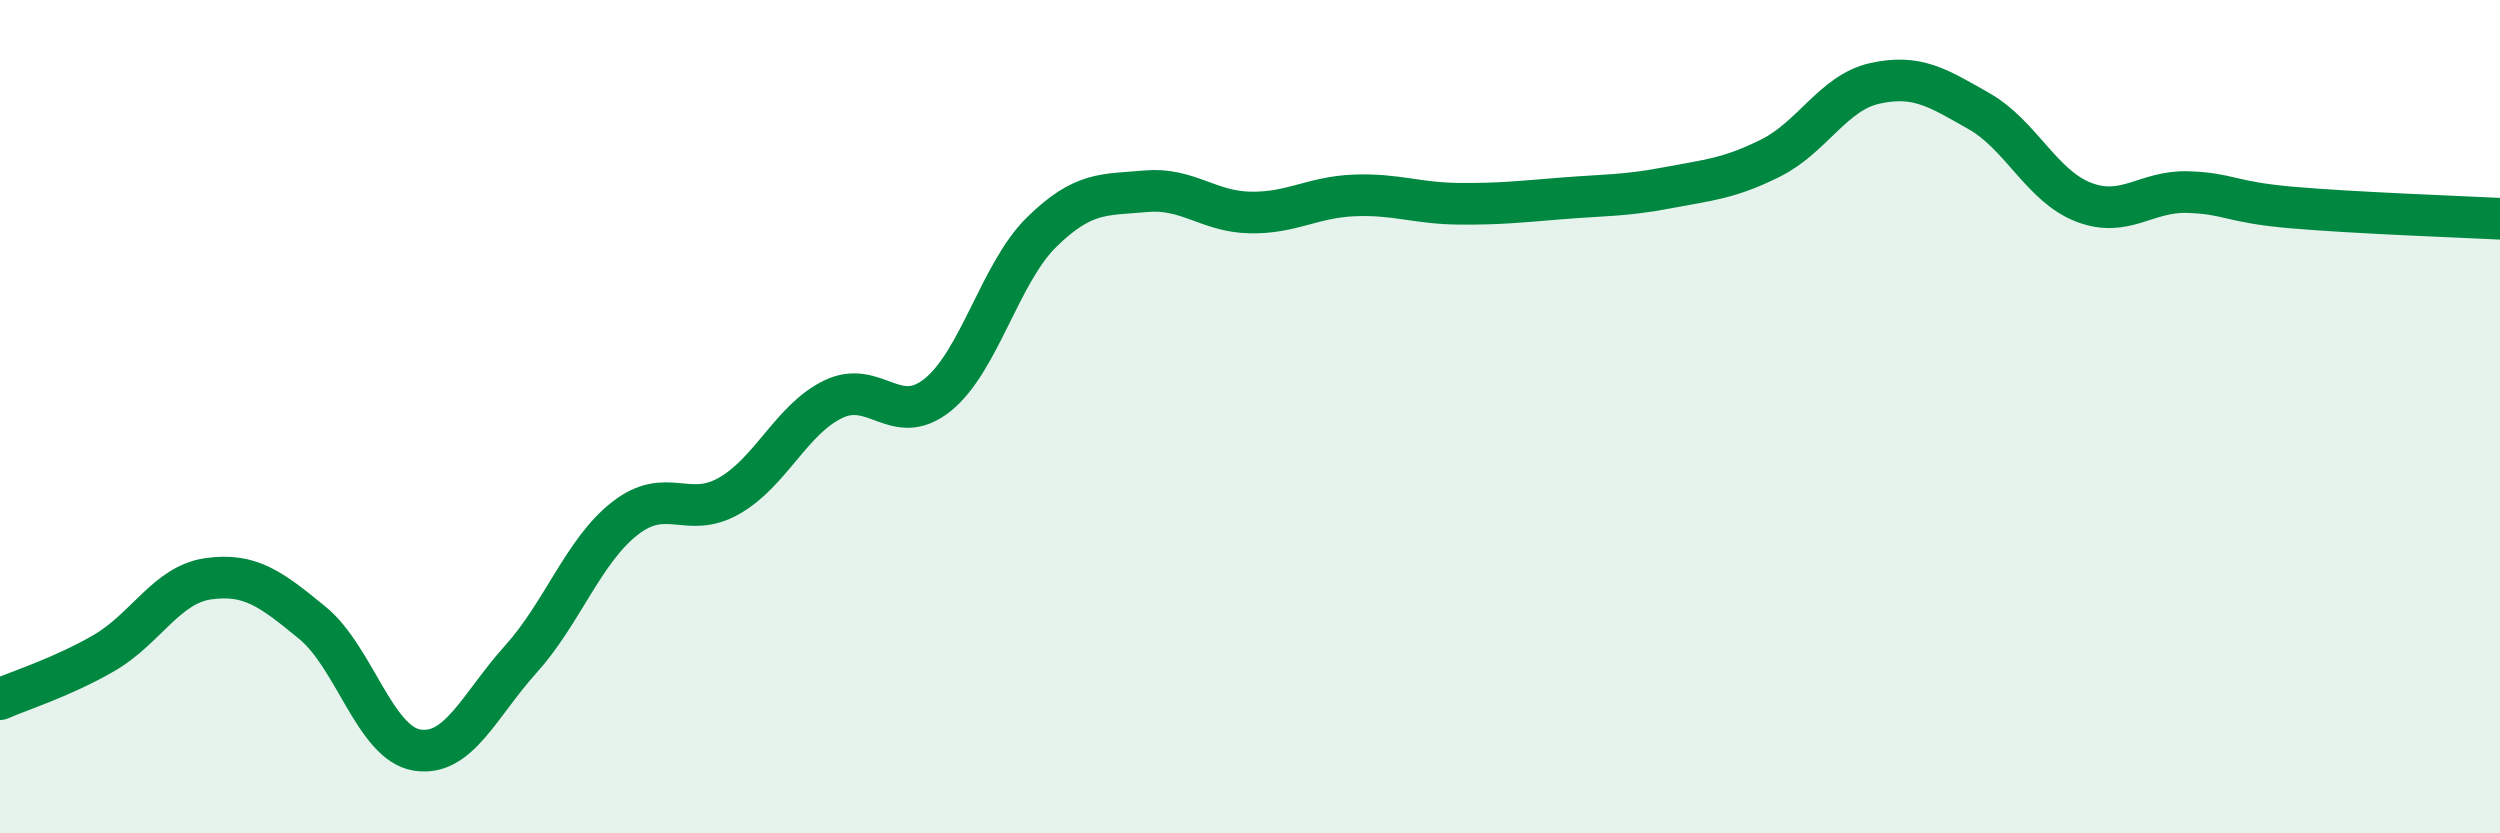
    <svg width="60" height="20" viewBox="0 0 60 20" xmlns="http://www.w3.org/2000/svg">
      <path
        d="M 0,16.78 C 0.5,16.56 1.5,16.25 2.5,15.67 C 3.5,15.09 4,14.03 5,13.89 C 6,13.75 6.5,14.13 7.5,14.95 C 8.5,15.77 9,17.83 10,18 C 11,18.17 11.5,16.93 12.5,15.82 C 13.5,14.71 14,13.22 15,12.44 C 16,11.66 16.5,12.47 17.5,11.9 C 18.5,11.33 19,10.06 20,9.58 C 21,9.1 21.5,10.28 22.5,9.48 C 23.5,8.68 24,6.55 25,5.57 C 26,4.59 26.5,4.68 27.5,4.59 C 28.5,4.5 29,5.08 30,5.1 C 31,5.12 31.5,4.73 32.5,4.69 C 33.5,4.65 34,4.88 35,4.89 C 36,4.9 36.5,4.84 37.5,4.76 C 38.5,4.68 39,4.7 40,4.51 C 41,4.32 41.5,4.29 42.5,3.79 C 43.5,3.29 44,2.22 45,2 C 46,1.78 46.5,2.1 47.5,2.67 C 48.5,3.24 49,4.46 50,4.85 C 51,5.24 51.5,4.58 52.5,4.61 C 53.5,4.64 53.5,4.85 55,4.98 C 56.5,5.11 59,5.2 60,5.25L60 20L0 20Z"
        fill="#008740"
        opacity="0.1"
        stroke-linecap="round"
        stroke-linejoin="round"
      />
      <path
        d="M 0,16.78 C 0.5,16.56 1.5,16.25 2.5,15.67 C 3.5,15.09 4,14.03 5,13.89 C 6,13.75 6.5,14.13 7.5,14.95 C 8.5,15.77 9,17.83 10,18 C 11,18.17 11.5,16.93 12.5,15.82 C 13.5,14.71 14,13.22 15,12.44 C 16,11.66 16.5,12.47 17.5,11.9 C 18.5,11.33 19,10.06 20,9.58 C 21,9.1 21.5,10.28 22.5,9.48 C 23.5,8.68 24,6.55 25,5.57 C 26,4.59 26.5,4.68 27.5,4.59 C 28.5,4.5 29,5.08 30,5.1 C 31,5.12 31.5,4.73 32.5,4.69 C 33.5,4.65 34,4.88 35,4.89 C 36,4.9 36.5,4.84 37.5,4.76 C 38.5,4.68 39,4.7 40,4.51 C 41,4.32 41.5,4.29 42.5,3.79 C 43.5,3.29 44,2.22 45,2 C 46,1.78 46.5,2.1 47.5,2.67 C 48.5,3.24 49,4.46 50,4.85 C 51,5.24 51.5,4.58 52.5,4.61 C 53.5,4.64 53.5,4.85 55,4.98 C 56.5,5.11 59,5.2 60,5.25"
        stroke="#008740"
        stroke-width="1"
        fill="none"
        stroke-linecap="round"
        stroke-linejoin="round"
      />
    </svg>
  